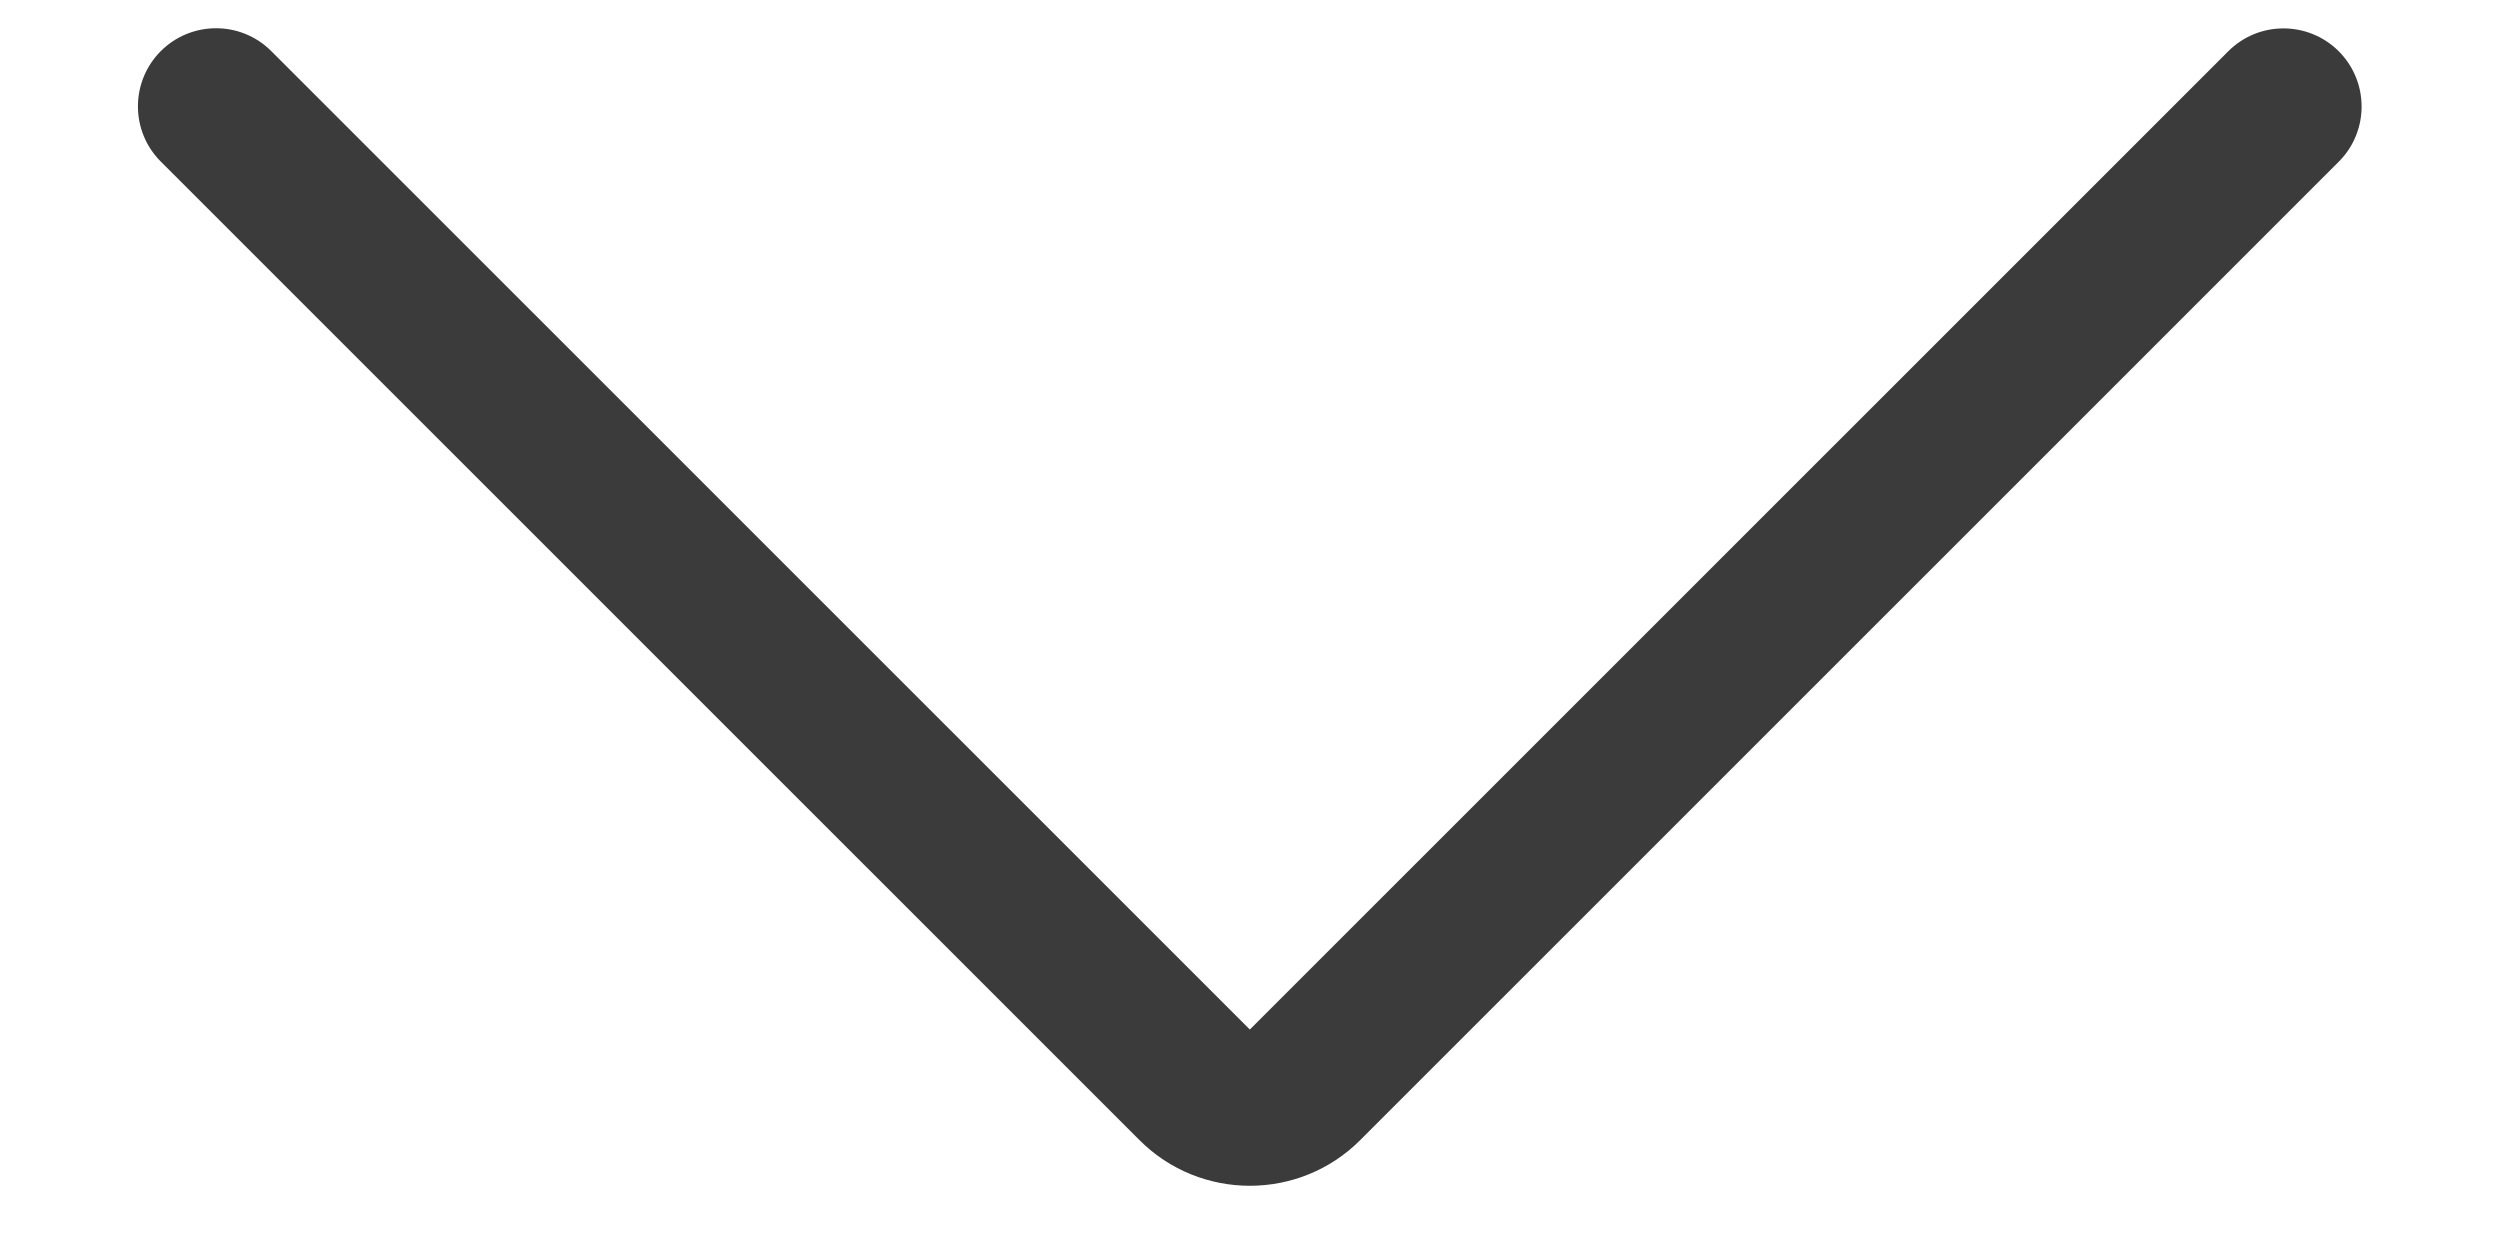 <svg width="16" height="8" viewBox="0 0 16 8" fill="none" xmlns="http://www.w3.org/2000/svg">
<path fill-rule="evenodd" clip-rule="evenodd" d="M7.999 7.589C7.743 7.589 7.486 7.491 7.292 7.296L1.029 1.034C0.834 0.839 0.834 0.523 1.029 0.327C1.225 0.132 1.541 0.132 1.736 0.327L7.999 6.589L14.261 0.328C14.456 0.133 14.772 0.133 14.968 0.328C15.163 0.524 15.163 0.84 14.968 1.035L8.706 7.296C8.512 7.491 8.255 7.589 7.999 7.589Z" fill="#3B3B3B"/>
</svg>
